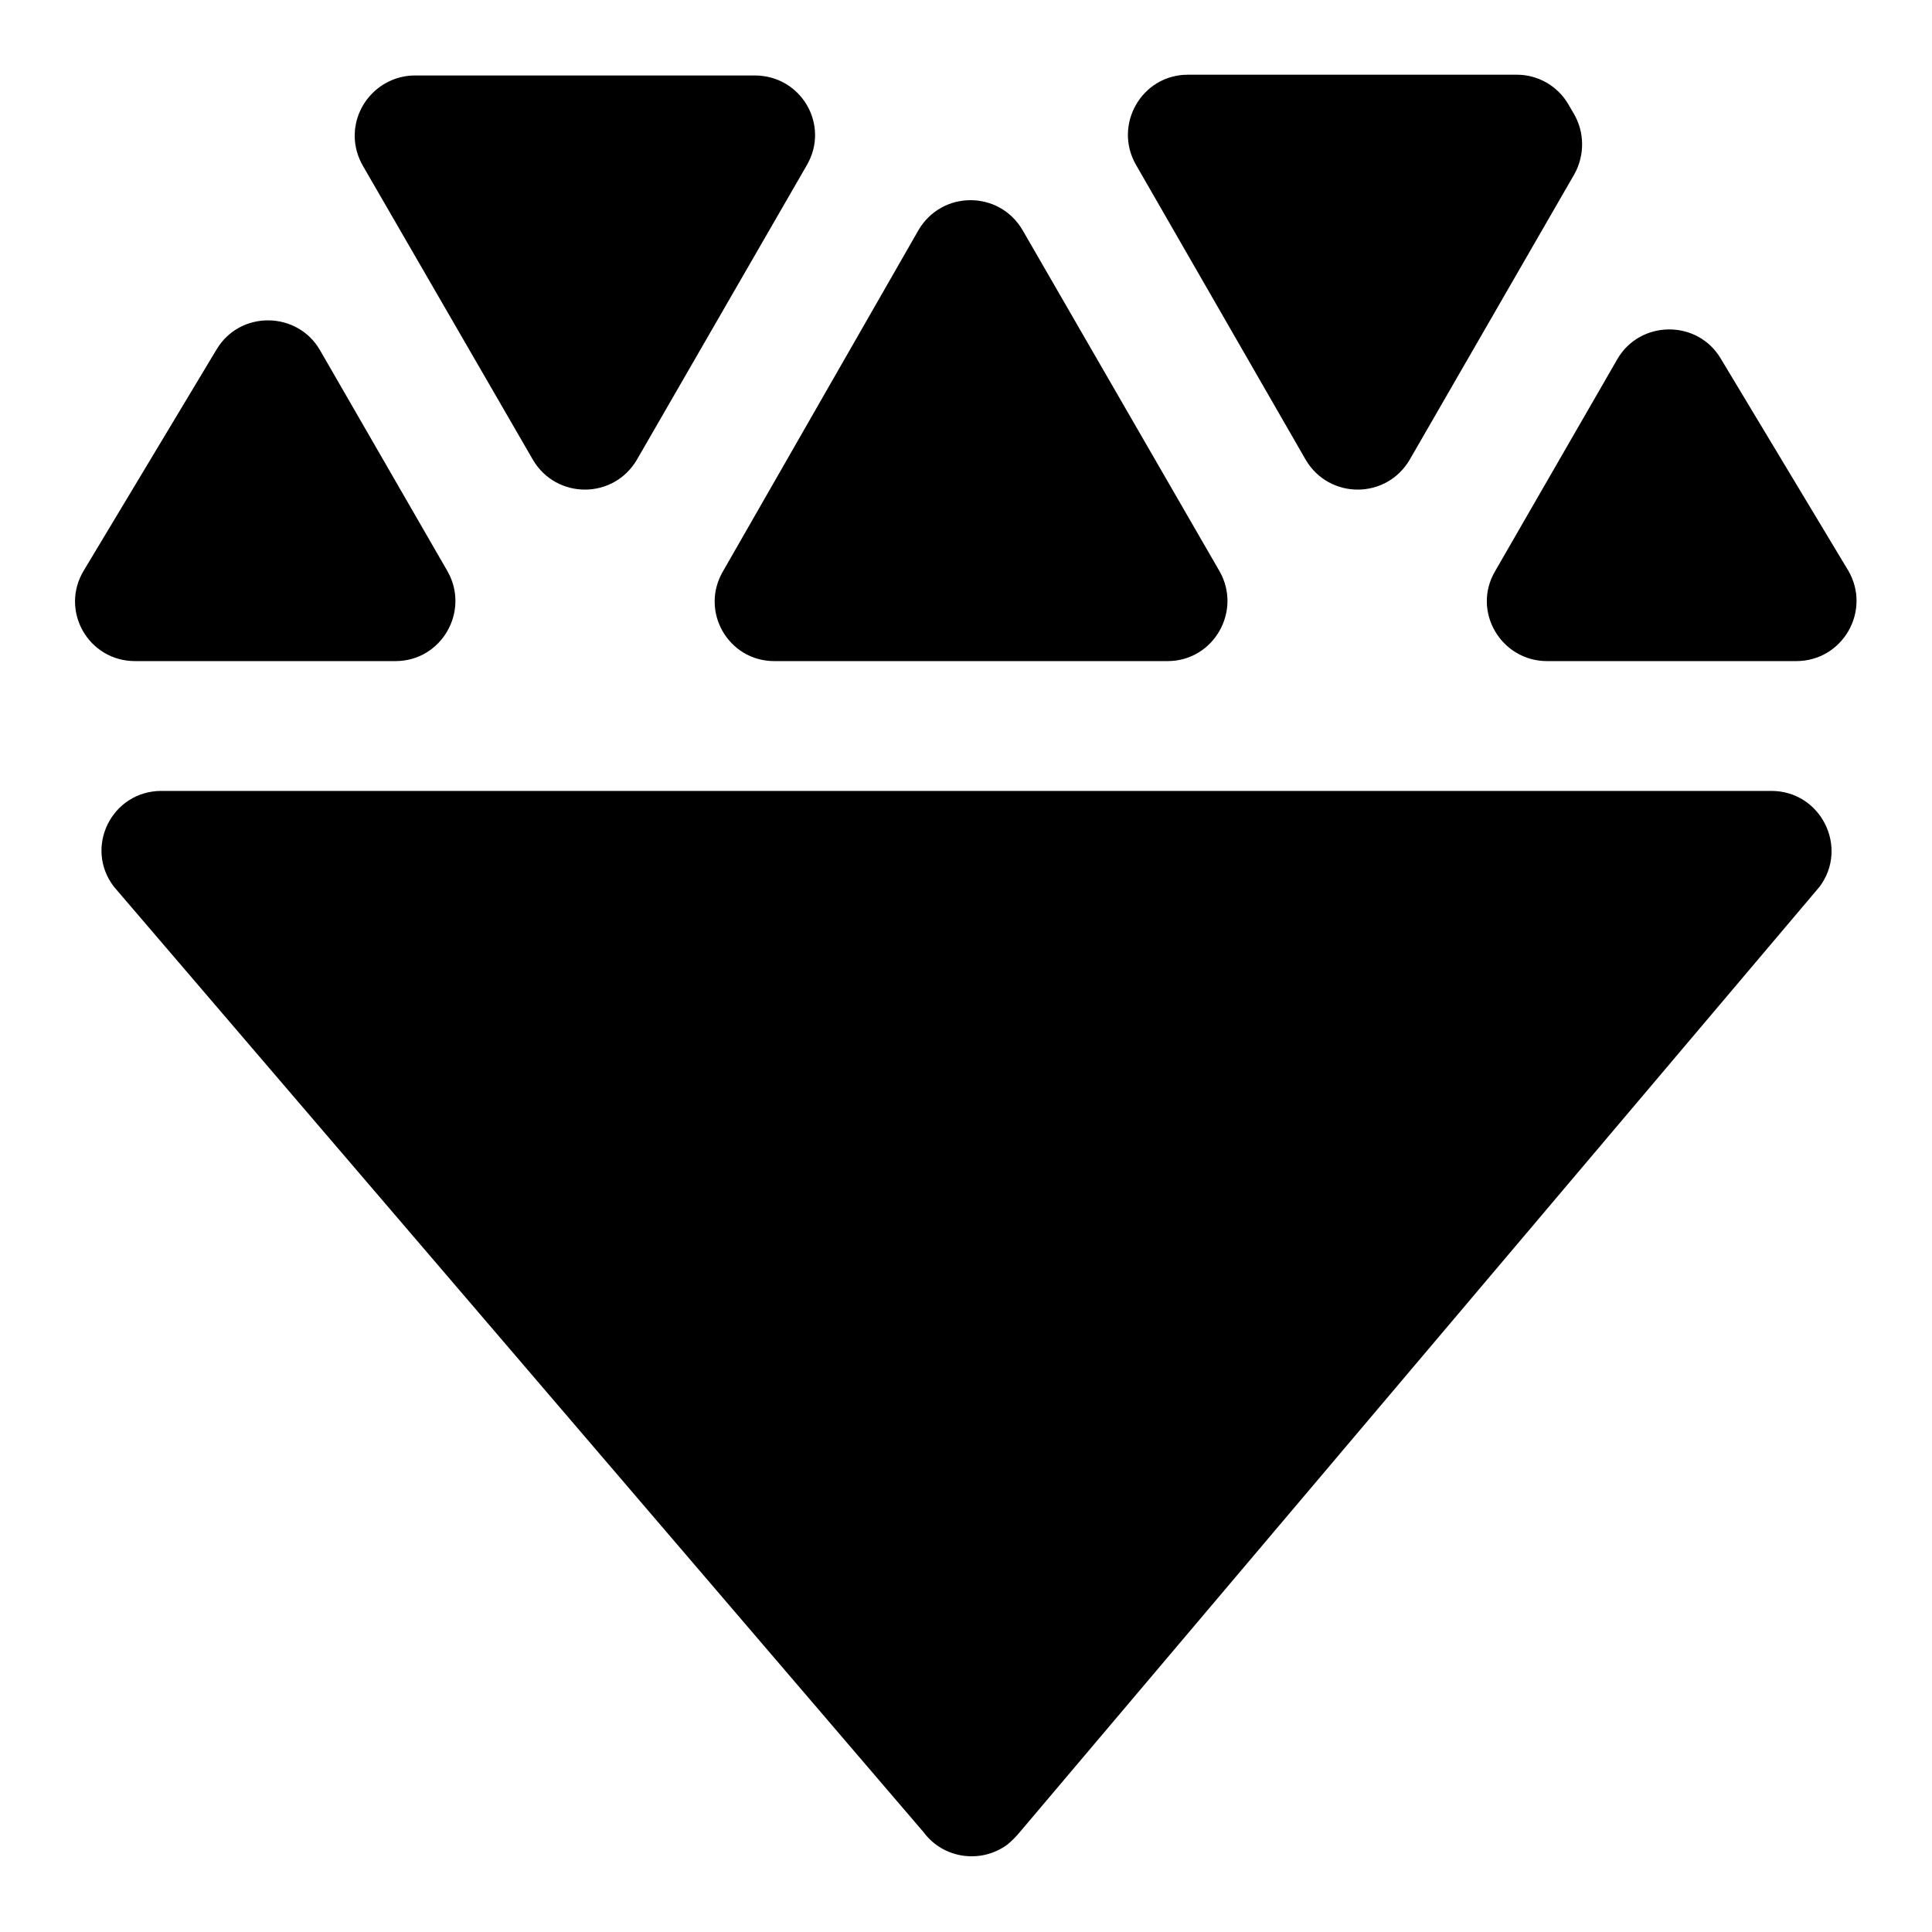 <?xml version="1.0" encoding="utf-8"?>
<!-- Svg Vector Icons : http://www.onlinewebfonts.com/icon -->
<!DOCTYPE svg PUBLIC "-//W3C//DTD SVG 1.1//EN" "http://www.w3.org/Graphics/SVG/1.1/DTD/svg11.dtd">
<svg version="1.1" xmlns="http://www.w3.org/2000/svg" xmlns:xlink="http://www.w3.org/1999/xlink" x="0px" y="0px" viewBox="0 0 256 256" enable-background="new 0 0 256 256" xml:space="preserve">
<g> <path fill="#000000" d="M173,60.9c3.1,5.3,10.7,5.3,13.8,0l21.8-37.8c1.4-2.5,1.4-5.6-0.1-8.1l-0.7-1.2c-1.4-2.4-4-3.9-6.8-3.9 l-43.6,0c-6.1,0-9.9,6.6-6.9,11.9L173,60.9z M244.9,75.6L228,47.5c-3.1-5.2-10.7-5.1-13.7,0.1l-16.2,28.1 c-3.1,5.3,0.8,11.9,6.9,11.9l33,0C244.2,87.6,248,80.9,244.9,75.6L244.9,75.6z M70.6,60.9c3.1,5.3,10.7,5.3,13.8,0l22.5-39 C110,16.6,106.2,10,100,10l-45,0c-4.4,0-8,3.6-8,8c0,1.4,0.4,2.8,1.1,4L70.6,60.9z M52.4,87.6c6.1,0,9.9-6.6,6.9-11.9L42.4,46.4 c-3-5.2-10.6-5.3-13.7-0.1L11.1,75.6c-3.2,5.3,0.6,12,6.8,12L52.4,87.6z M234.7,104.8l-36.3,0l-37,0l-65.4,0l-37,0l-37.6,0 c-6.6,0-10.3,7.5-6.3,12.7l107.3,125.3c2.6,3.5,7.6,4.2,11.1,1.6c0.6-0.5,1.1-1,1.6-1.6l106-125.3 C245,112.3,241.3,104.8,234.7,104.8L234.7,104.8z M102.6,87.6l52.1,0c6.1,0,9.9-6.6,6.9-11.9l-26.1-45.2c-3.1-5.3-10.7-5.3-13.8,0 L95.8,75.7C92.7,81,96.5,87.6,102.6,87.6z"/></g>
</svg>